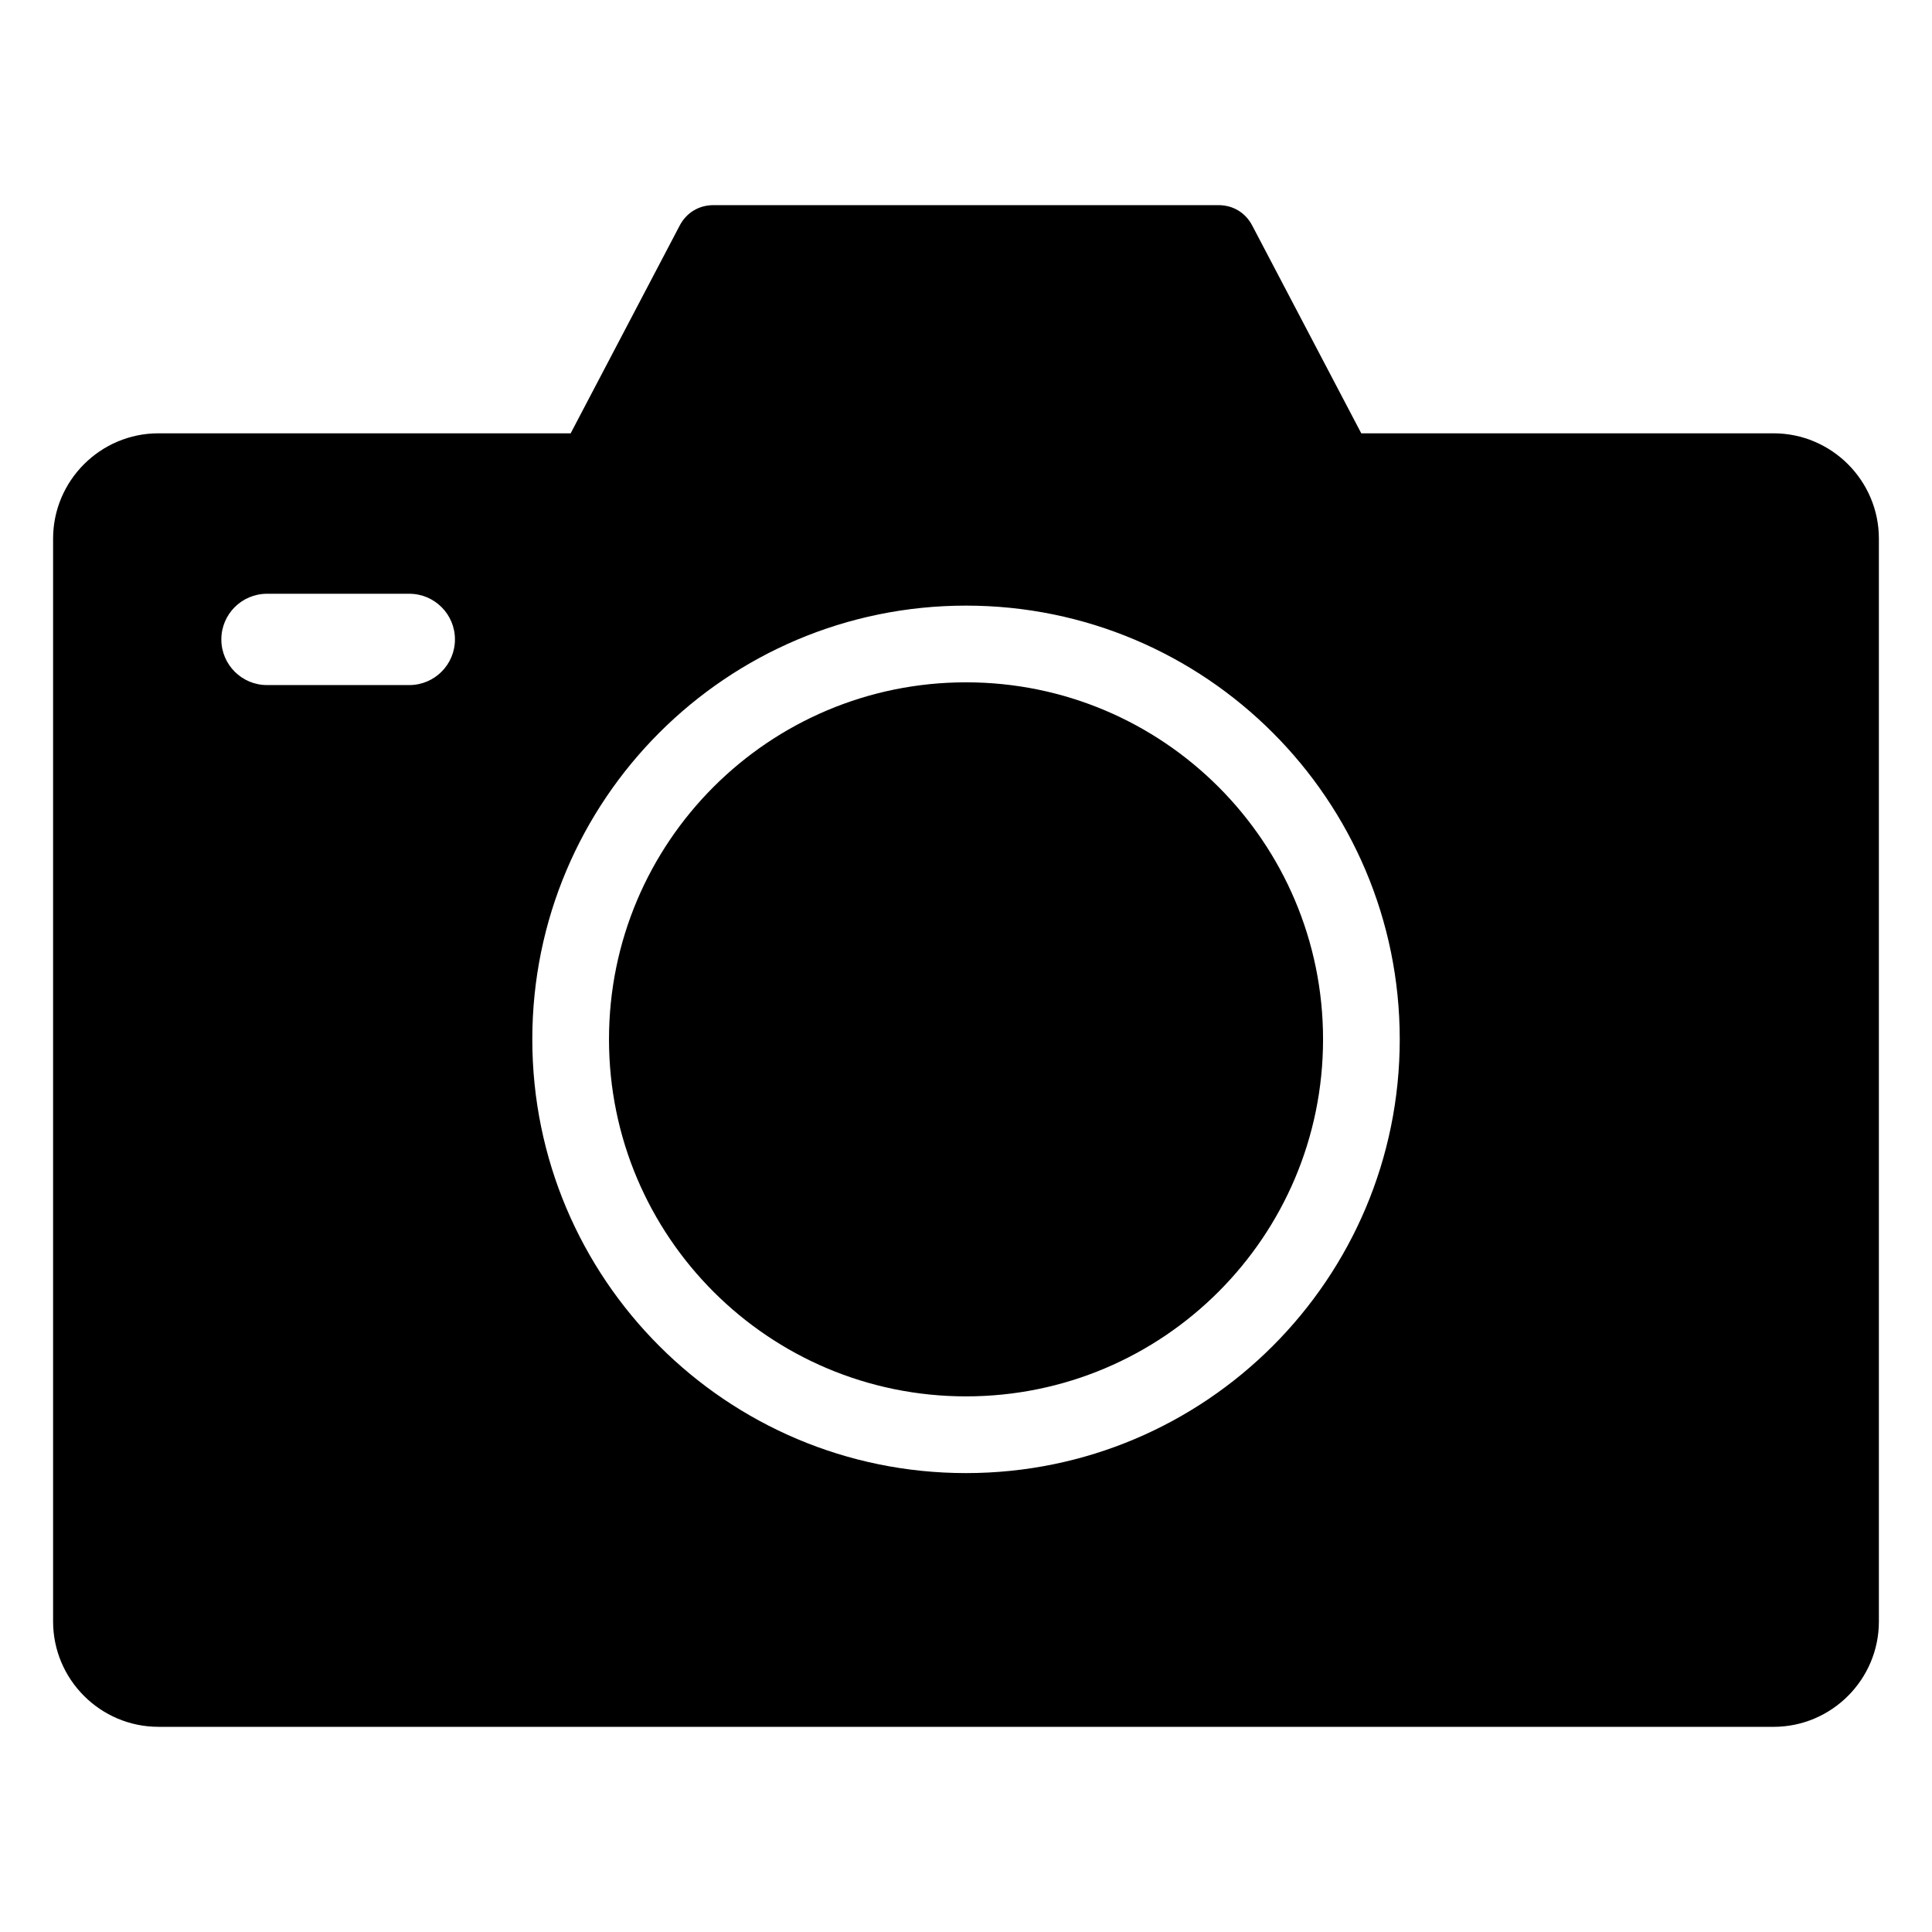 <?xml version="1.0" encoding="UTF-8"?>
<!-- Uploaded to: ICON Repo, www.svgrepo.com, Generator: ICON Repo Mixer Tools -->
<svg fill="#000000" width="800px" height="800px" version="1.1" viewBox="144 144 512 512" xmlns="http://www.w3.org/2000/svg">
 <path d="m185.99 601.63h428.02c15.375 0 27.914-12.539 27.914-27.914v-286.97c0-15.375-12.543-27.914-27.914-27.914h-109.26l-28.902-55.074c-1.785-3.406-5.082-5.394-8.926-5.394h-133.86c-3.84 0-7.141 1.996-8.926 5.394l-28.902 55.074h-109.25c-15.371 0-27.914 12.543-27.914 27.914v286.96c0 15.375 12.539 27.918 27.914 27.918zm28.766-276.08c-6.68 0-12.098-5.414-12.098-12.098 0-6.68 5.414-12.098 12.098-12.098h37.711c6.68 0 12.098 5.414 12.098 12.098 0 6.68-5.414 12.098-12.098 12.098zm185.25-21.055c63.48 0 114.94 51.461 114.94 114.94s-51.465 114.95-114.94 114.95c-63.48 0-114.94-51.461-114.94-114.94-0.004-63.48 51.461-114.95 114.94-114.95zm0 20.328c52.254 0 94.617 42.363 94.617 94.617-0.004 52.254-42.363 94.613-94.617 94.613s-94.617-42.363-94.617-94.617 42.359-94.613 94.617-94.613z" fill-rule="evenodd"/>
</svg>